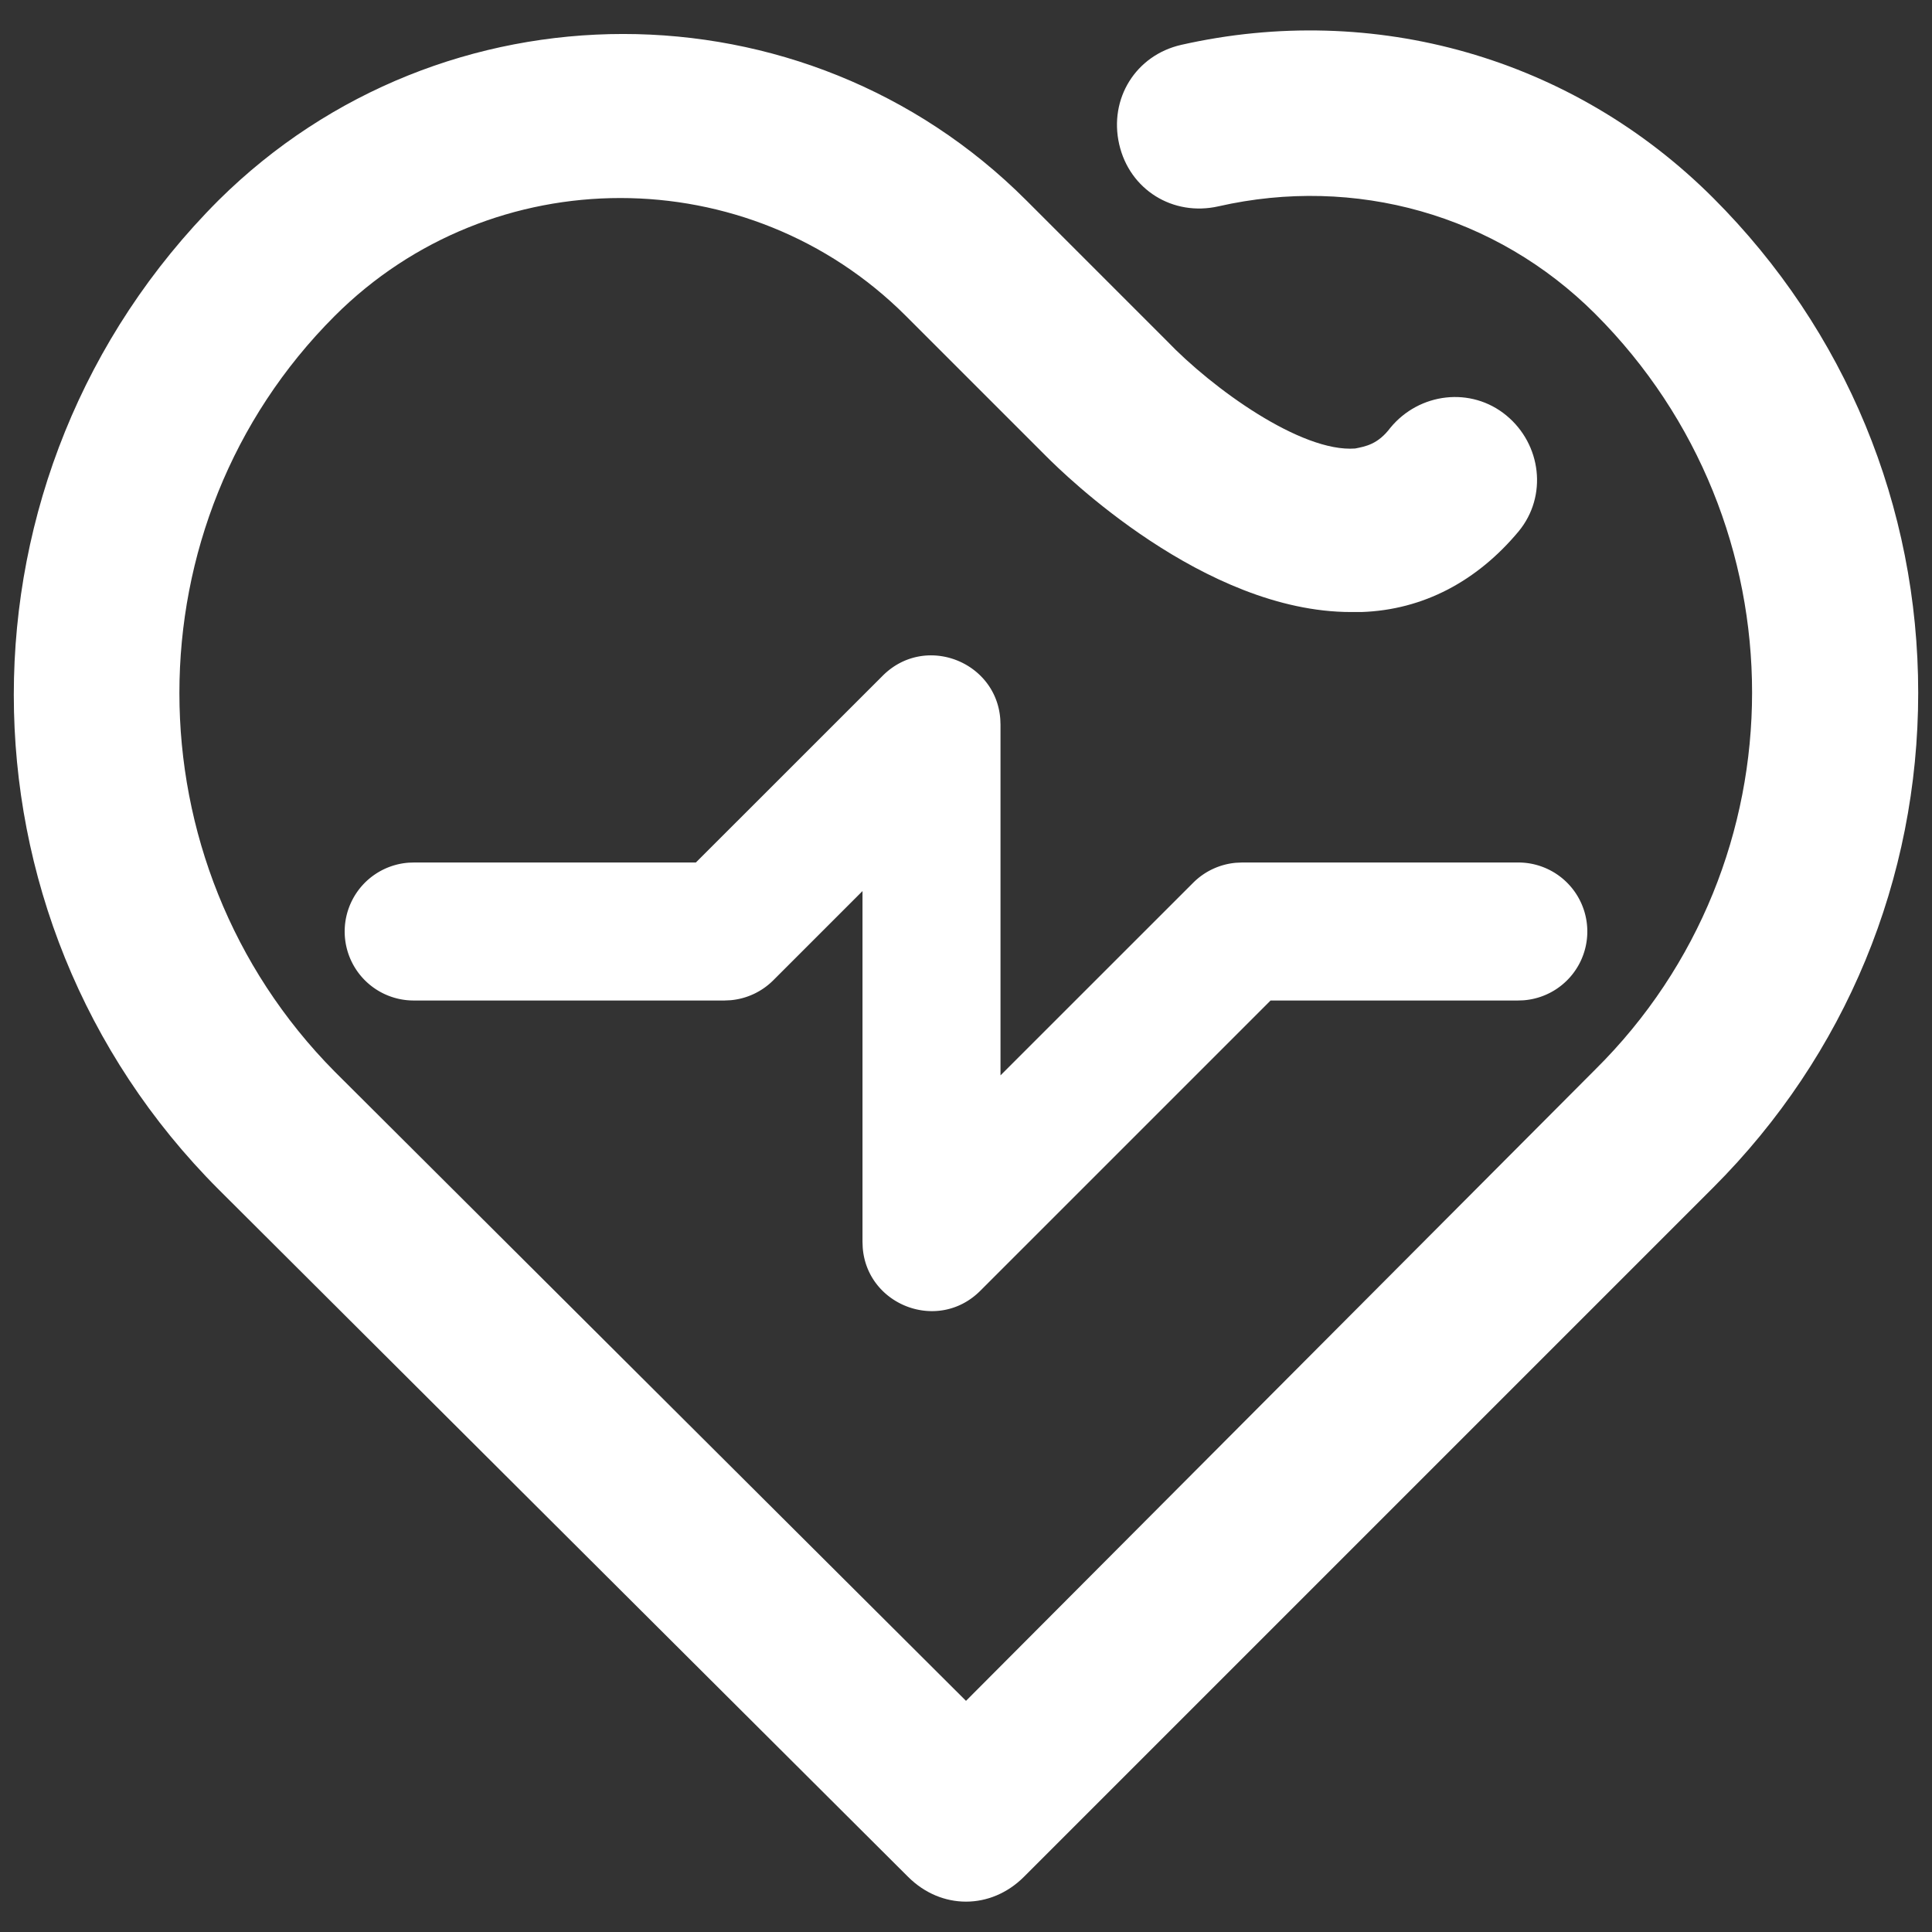 <?xml version="1.0" standalone="no"?><!DOCTYPE svg PUBLIC "-//W3C//DTD SVG 1.1//EN" "http://www.w3.org/Graphics/SVG/1.1/DTD/svg11.dtd"><svg t="1622366983872" class="icon" viewBox="0 0 1024 1024" version="1.1" xmlns="http://www.w3.org/2000/svg" p-id="5740" xmlns:xlink="http://www.w3.org/1999/xlink" width="200" height="200"><rect x="0" y="0" width="1024" height="1024" fill="#333333" stroke="none"/><defs><style type="text/css"></style></defs><path d="M908.069 104.96C833.463 30.354 728.137 0.731 626.103 23.771c-24.137 5.486-38.4 28.526-32.914 52.663 5.486 24.137 28.526 38.4 52.663 32.914 72.411-16.457 147.017 4.389 199.68 57.051 110.811 110.811 110.811 290.743 0 400.457L512 901.486 177.371 567.954c-109.714-110.811-109.714-290.743 0-400.457 83.383-83.383 219.429-83.383 302.811 0l74.606 74.606c8.777 8.777 83.383 82.286 161.28 82.286h5.486c32.914-1.097 61.44-16.457 83.383-42.789 15.36-18.651 12.069-46.08-6.583-61.44-18.651-15.36-46.08-12.069-61.44 6.583-6.583 8.777-13.166 9.874-18.651 10.971-28.526 2.194-75.703-31.817-99.84-57.051L543.817 106.057c-117.394-117.394-309.394-117.394-427.886 0-144.823 144.823-144.823 379.611 0 524.434L481.28 994.743c8.777 8.777 19.749 13.166 30.72 13.166 10.971 0 21.943-4.389 30.72-13.166l365.349-365.349c70.217-70.217 108.617-163.474 108.617-262.217s-38.4-192-108.617-262.217z" fill="#ffffff" p-id="5741"></path><path d="M467.858 358.144c22.363-22.363 60.123-7.643 62.318 23.04L530.286 384v185.966l102.144-102.107a36.571 36.571 0 0 1 22.638-10.569L658.286 457.143h146.286a36.571 36.571 0 0 1 2.743 73.051L804.571 530.286h-131.145l-153.856 153.856c-22.363 22.363-60.123 7.643-62.318-23.04L457.143 658.286V472.283l-47.287 47.287a36.571 36.571 0 0 1-22.638 10.569L384 530.286h-164.571a36.571 36.571 0 0 1-2.743-73.051L219.429 457.143h149.394l99.035-98.999z" fill="#ffffff" p-id="5742"></path></svg>
